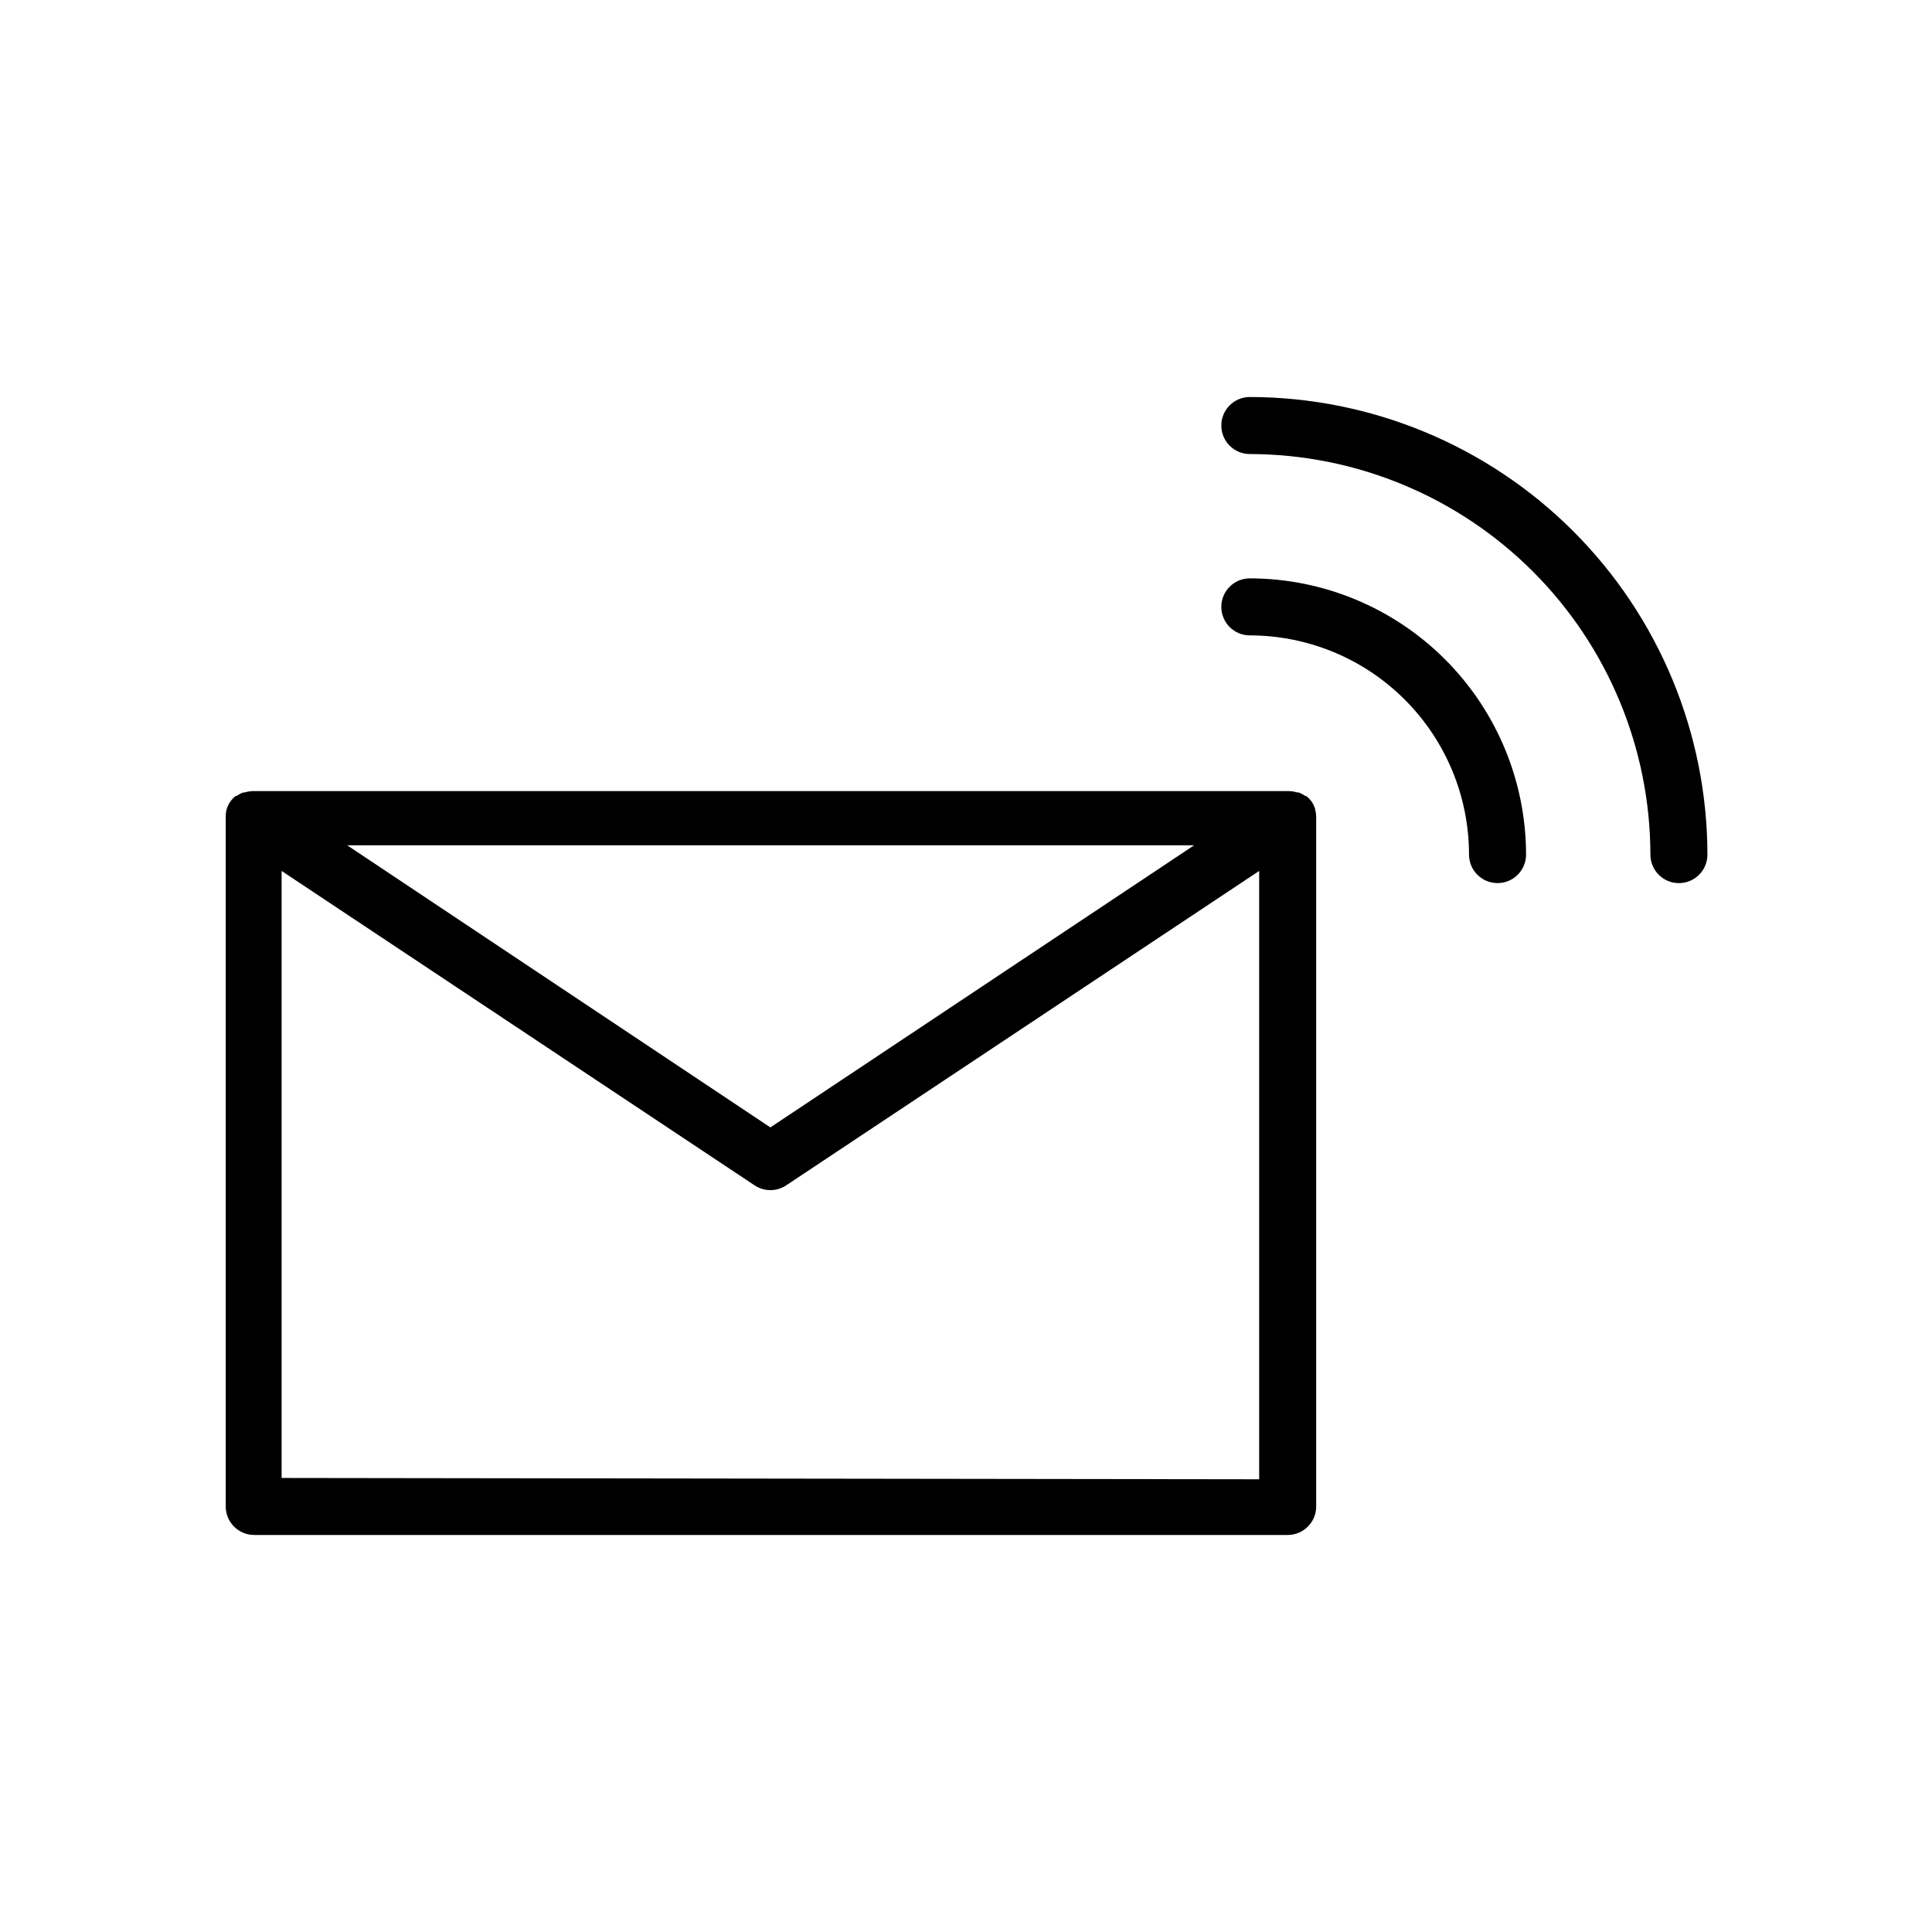 <?xml version="1.0" encoding="UTF-8"?>
<!-- Uploaded to: SVG Repo, www.svgrepo.com, Generator: SVG Repo Mixer Tools -->
<svg fill="#000000" width="800px" height="800px" version="1.1" viewBox="144 144 512 512" xmlns="http://www.w3.org/2000/svg">
 <g>
  <path d="m492.5 358.28c-0.223-0.68-0.547-1.324-0.957-1.914-0.387-0.527-0.848-1-1.359-1.41h-0.25c-0.559-0.398-1.168-0.723-1.816-0.957h-0.402c-0.699-0.223-1.43-0.344-2.164-0.352h-274.48c-0.734 0.008-1.465 0.129-2.168 0.352h-0.402c-0.645 0.234-1.254 0.559-1.812 0.957h-0.254c-0.512 0.41-0.969 0.883-1.359 1.41-0.41 0.59-0.73 1.234-0.957 1.914-0.188 0.641-0.289 1.301-0.301 1.965v182.98c0 4.176 3.383 7.559 7.555 7.559h273.87c4.176 0 7.559-3.383 7.559-7.559v-182.78c-0.012-0.664-0.113-1.324-0.305-1.965v-0.203zm-32.039 9.727-112.3 74.766-112.15-74.766zm-241.83 167.67v-160.87l125.35 83.328c2.531 1.684 5.828 1.684 8.363 0l125.35-83.328v161.22z"/>
  <path d="m475.22 249.21c-4.176 0-7.559 3.383-7.559 7.559 0 4.172 3.383 7.559 7.559 7.559 28.141 0.039 55.117 11.234 75.016 31.133 19.898 19.898 31.094 46.879 31.137 75.02 0 4.172 3.383 7.555 7.555 7.555 4.176 0 7.559-3.383 7.559-7.555-0.039-32.152-12.828-62.973-35.562-85.707-22.734-22.73-53.555-35.52-85.703-35.562z"/>
  <path d="m475.22 297.27c-4.176 0-7.559 3.383-7.559 7.555 0 4.176 3.383 7.559 7.559 7.559 15.402 0.012 30.168 6.137 41.059 17.027 10.891 10.891 17.016 25.66 17.027 41.062 0 4.172 3.387 7.555 7.559 7.555 4.176 0 7.559-3.383 7.559-7.555-0.027-19.406-7.75-38.012-21.473-51.734-13.723-13.723-32.324-21.445-51.73-21.469z"/>
 </g>
</svg>